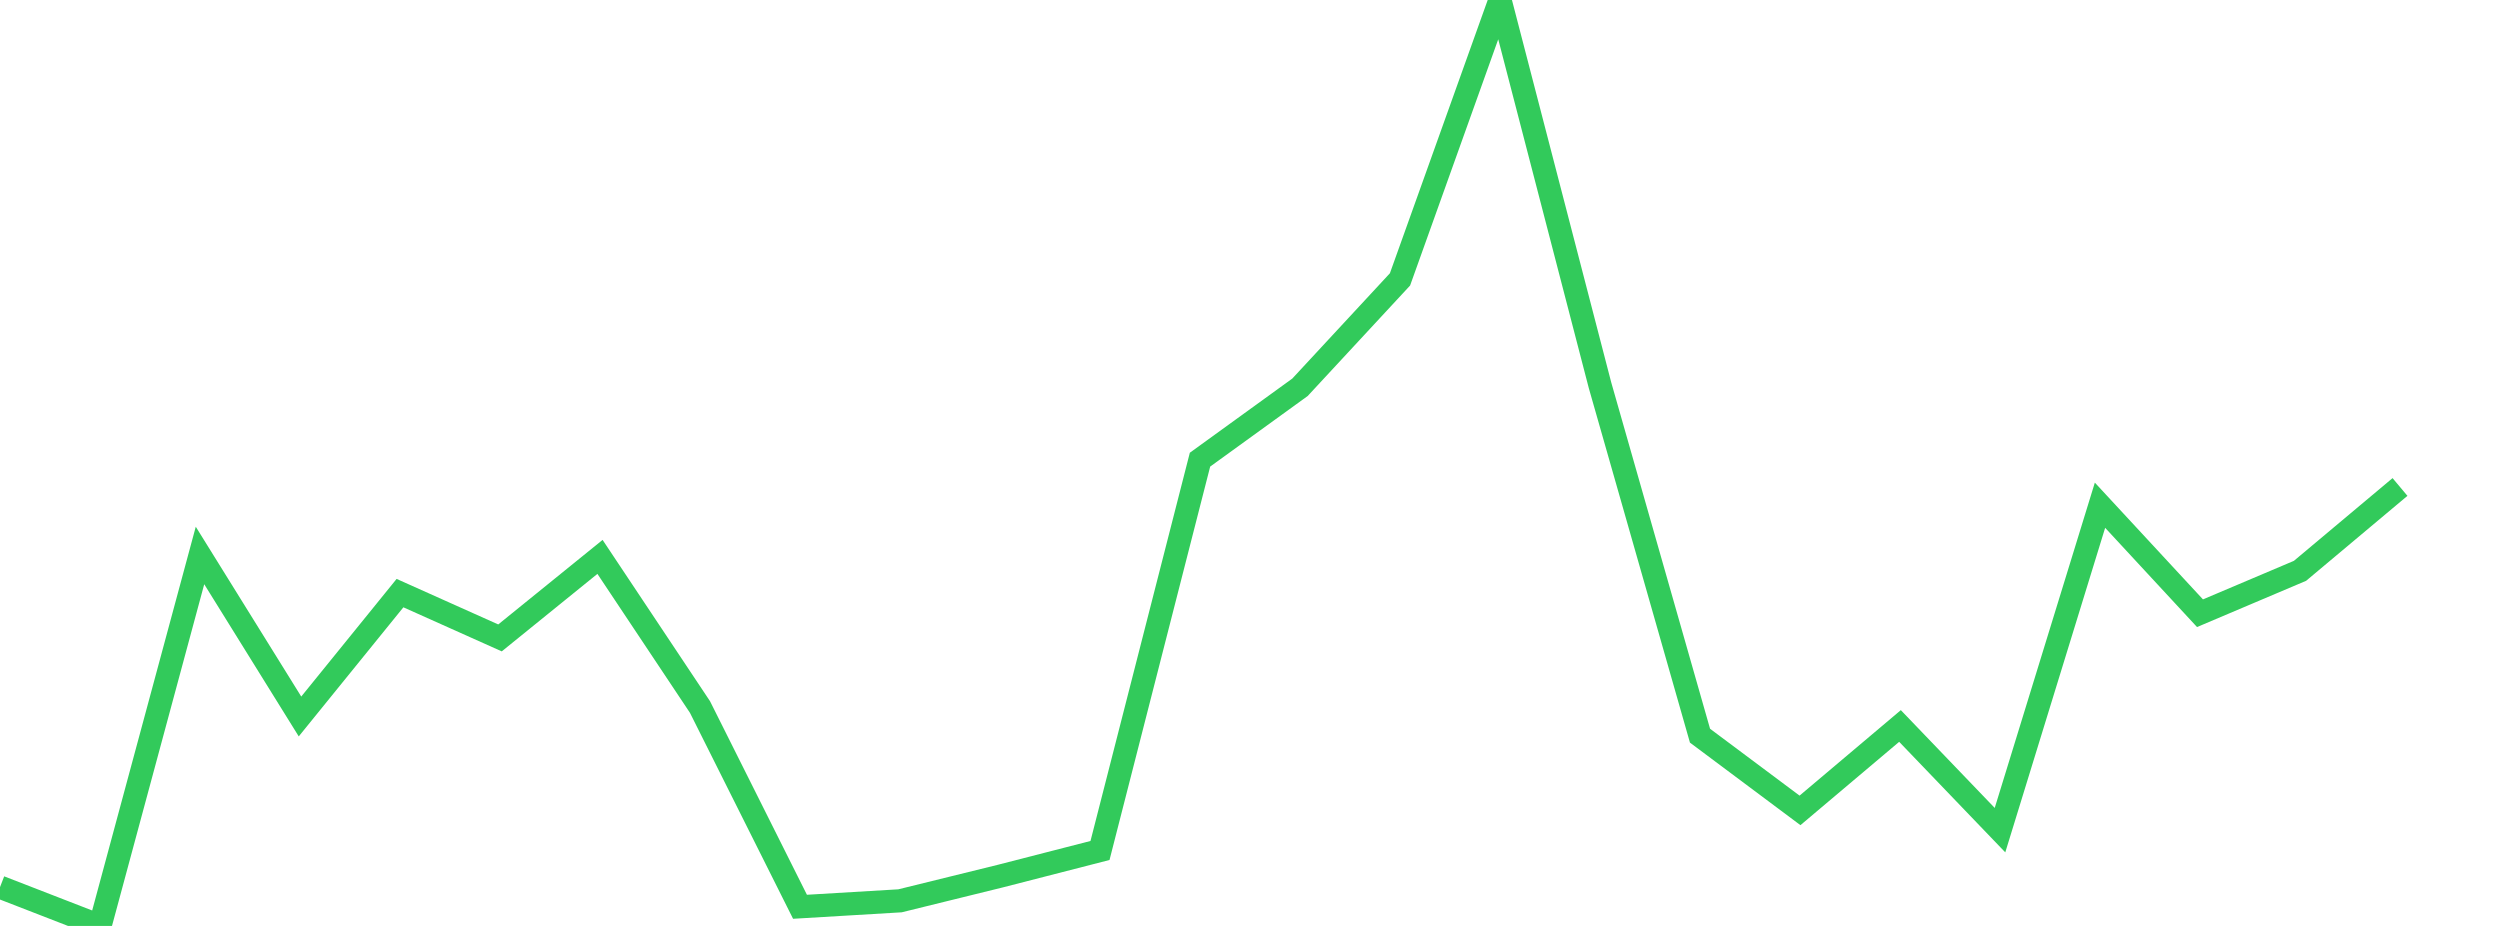 <?xml version="1.0" standalone="no"?>
<!DOCTYPE svg PUBLIC "-//W3C//DTD SVG 1.1//EN" "http://www.w3.org/Graphics/SVG/1.1/DTD/svg11.dtd">

<svg width="135" height="50" viewBox="0 0 135 50" preserveAspectRatio="none" 
  xmlns="http://www.w3.org/2000/svg"
  xmlns:xlink="http://www.w3.org/1999/xlink">


<polyline points="0.0, 47.905 5.4, 50.0 10.8, 29.996 16.2, 38.69 21.6, 32.028 27.0, 34.447 32.4, 30.072 37.8, 38.18 43.2, 48.966 48.6, 48.644 54.0, 47.314 59.4, 45.926 64.8, 24.822 70.2, 20.913 75.6, 15.087 81.0, 0.0 86.4, 20.801 91.8, 39.727 97.2, 43.761 102.6, 39.203 108.0, 44.828 113.4, 27.282 118.8, 33.114 124.2, 30.825 129.6, 26.297" fill="none" stroke="#32ca5b" stroke-width="1.25"/>

</svg>